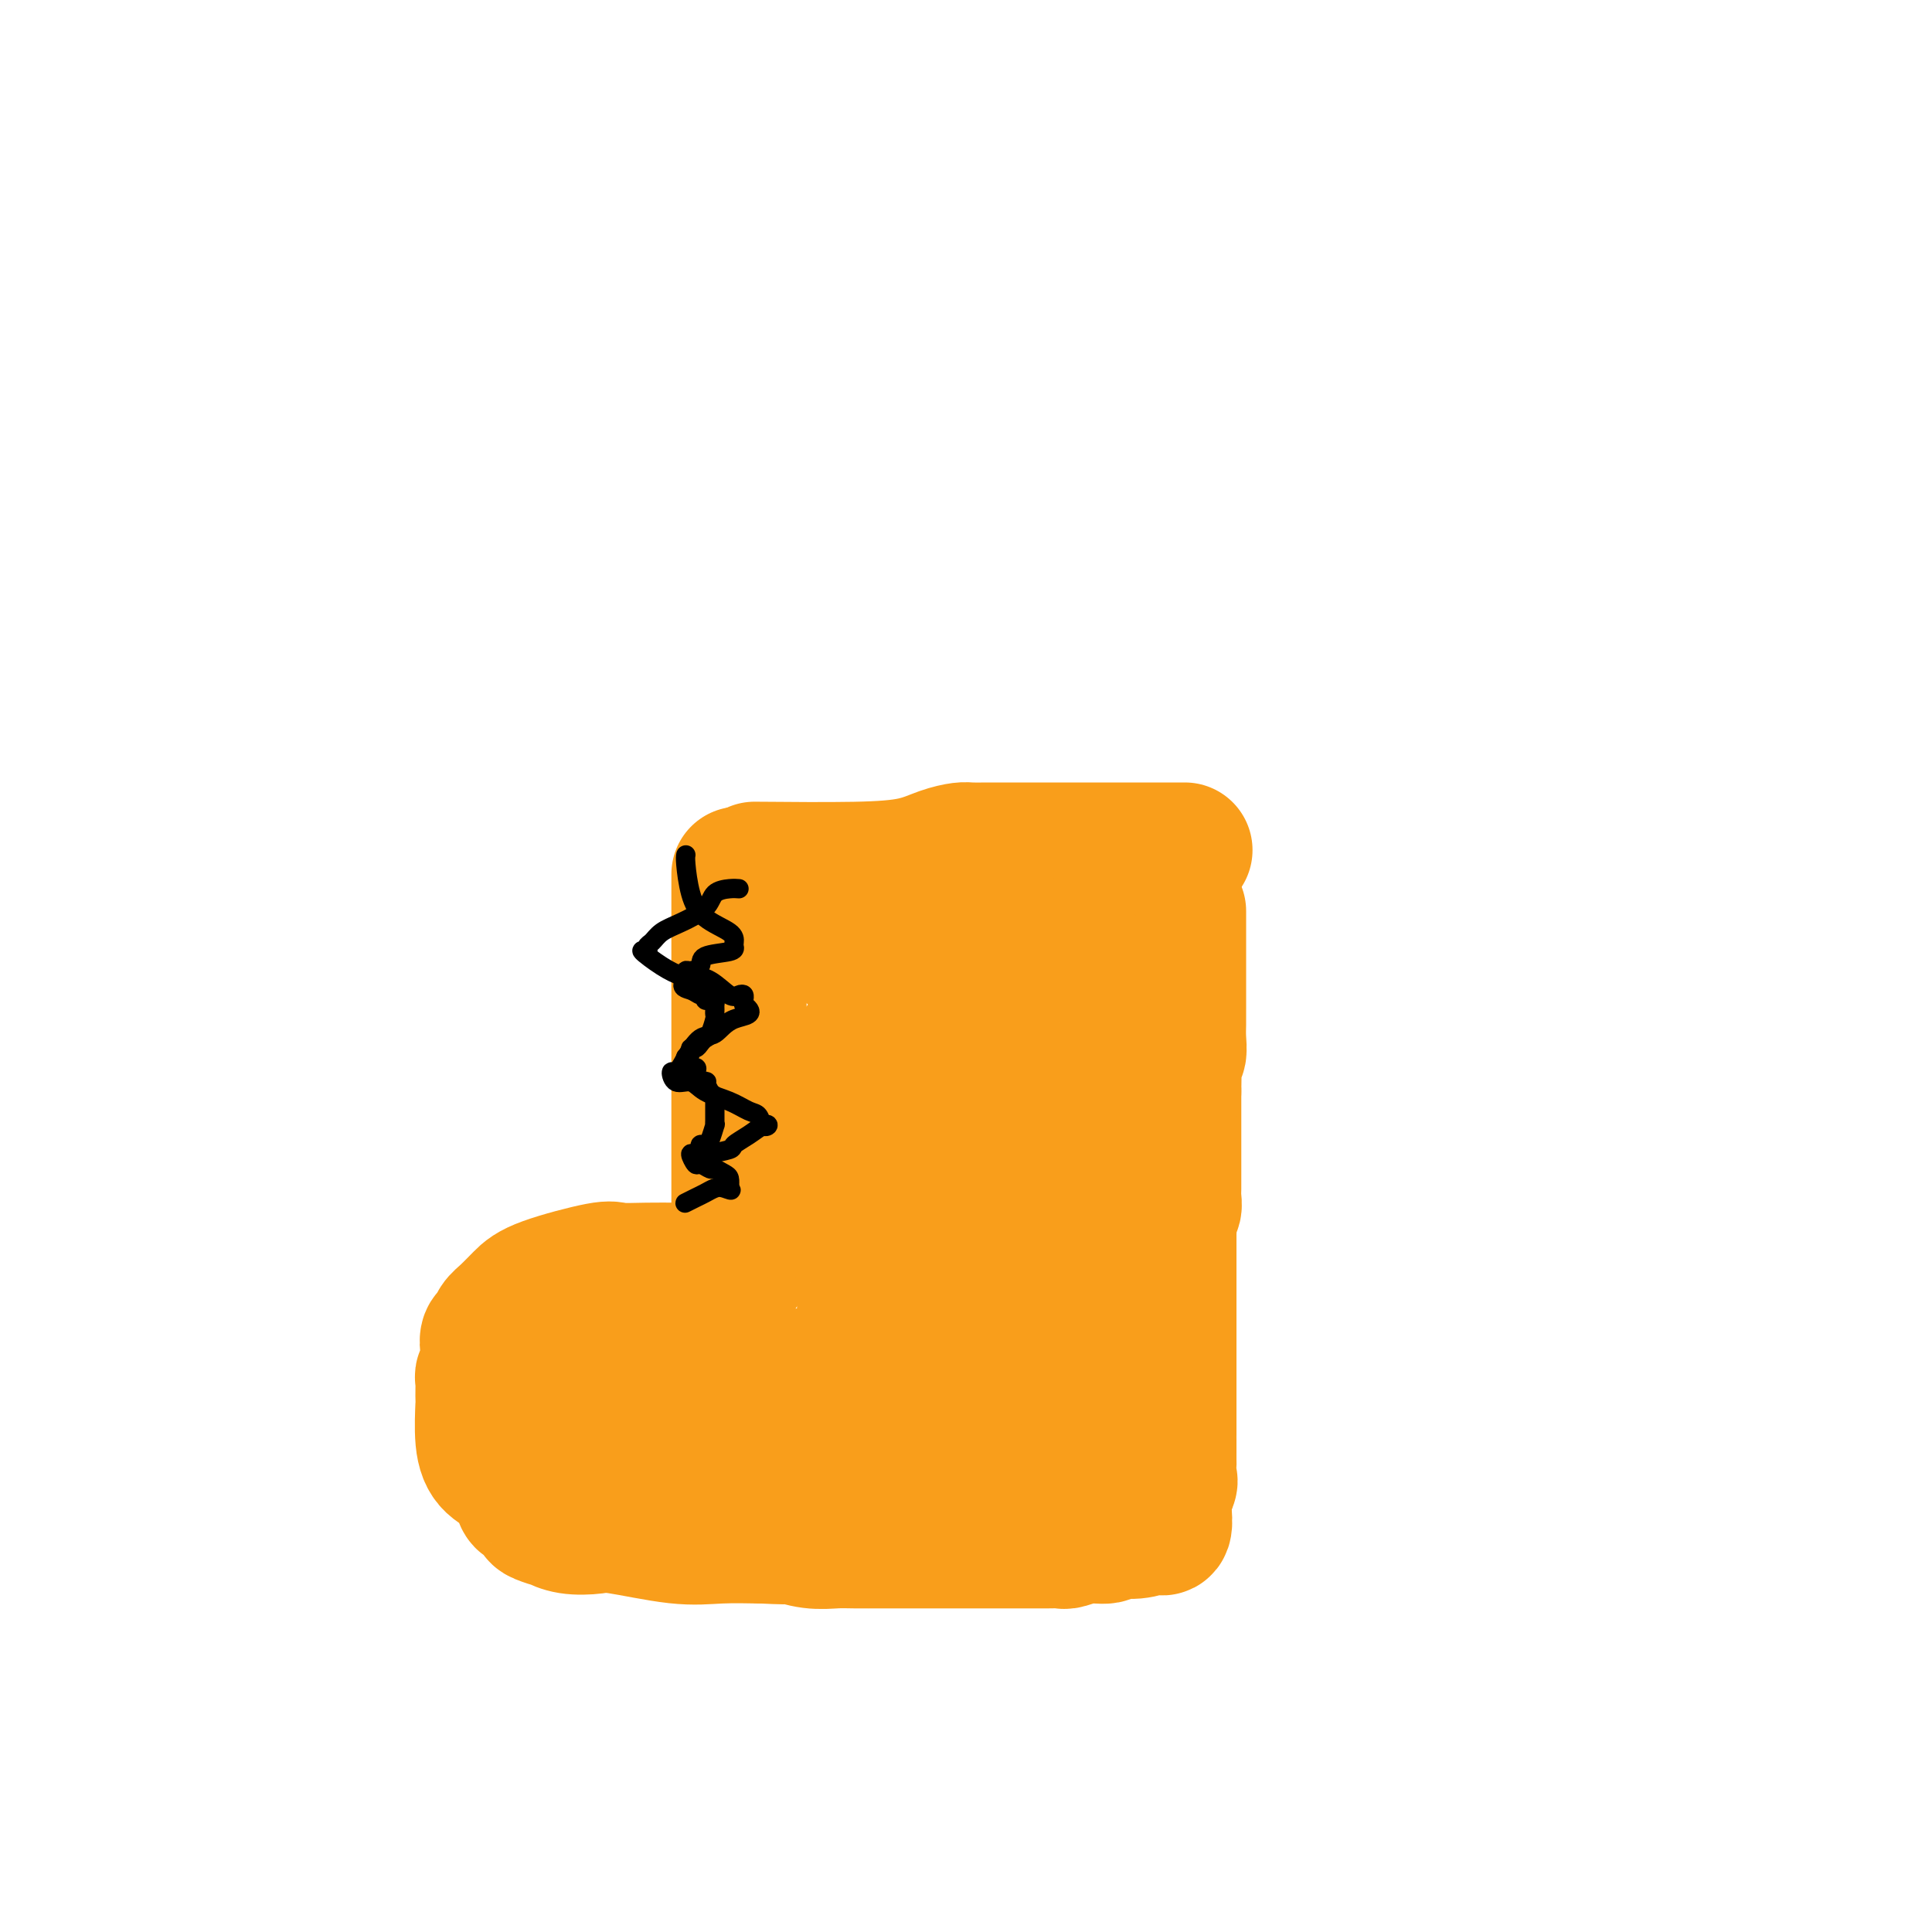 <svg viewBox='0 0 400 400' version='1.1' xmlns='http://www.w3.org/2000/svg' xmlns:xlink='http://www.w3.org/1999/xlink'><g fill='none' stroke='#F99E1B' stroke-width='28' stroke-linecap='round' stroke-linejoin='round'><path d='M157,180c-0.870,-0.016 -1.740,-0.033 2,0c3.740,0.033 12.089,0.114 18,0c5.911,-0.114 9.384,-0.423 12,-1c2.616,-0.577 4.376,-1.423 6,-2c1.624,-0.577 3.111,-0.887 4,-1c0.889,-0.113 1.179,-0.030 2,0c0.821,0.030 2.172,0.008 4,0c1.828,-0.008 4.133,-0.002 6,0c1.867,0.002 3.296,0.001 7,0c3.704,-0.001 9.684,-0.000 14,0c4.316,0.000 6.970,0.000 9,0c2.030,-0.000 3.437,-0.000 4,0c0.563,0.000 0.281,0.000 0,0'/><path d='M153,181c0.000,0.672 0.000,1.344 0,3c-0.000,1.656 -0.000,4.298 0,6c0.000,1.702 0.000,2.466 0,5c-0.000,2.534 -0.000,6.838 0,9c0.000,2.162 0.000,2.182 0,4c-0.000,1.818 -0.000,5.435 0,8c0.000,2.565 0.000,4.078 0,6c-0.000,1.922 -0.000,4.253 0,7c0.000,2.747 0.000,5.909 0,8c-0.000,2.091 -0.001,3.112 0,5c0.001,1.888 0.005,4.643 0,7c-0.005,2.357 -0.018,4.316 0,6c0.018,1.684 0.065,3.092 0,4c-0.065,0.908 -0.244,1.316 0,2c0.244,0.684 0.912,1.646 0,2c-0.912,0.354 -3.403,0.101 -5,0c-1.597,-0.101 -2.298,-0.051 -3,0'/><path d='M145,263c-2.098,0.003 -3.342,0.010 -5,0c-1.658,-0.010 -3.731,-0.036 -6,0c-2.269,0.036 -4.733,0.135 -6,0c-1.267,-0.135 -1.337,-0.504 -4,0c-2.663,0.504 -7.918,1.879 -11,3c-3.082,1.121 -3.992,1.987 -5,3c-1.008,1.013 -2.113,2.173 -3,3c-0.887,0.827 -1.557,1.321 -2,2c-0.443,0.679 -0.658,1.543 -1,2c-0.342,0.457 -0.810,0.507 -1,1c-0.190,0.493 -0.104,1.429 0,2c0.104,0.571 0.224,0.778 0,2c-0.224,1.222 -0.793,3.460 -1,4c-0.207,0.540 -0.051,-0.616 0,0c0.051,0.616 -0.001,3.006 0,4c0.001,0.994 0.056,0.593 0,2c-0.056,1.407 -0.223,4.624 0,7c0.223,2.376 0.838,3.911 2,5c1.162,1.089 2.872,1.730 4,3c1.128,1.270 1.673,3.167 2,4c0.327,0.833 0.436,0.600 1,1c0.564,0.400 1.584,1.431 2,2c0.416,0.569 0.229,0.675 1,1c0.771,0.325 2.499,0.870 3,1c0.501,0.130 -0.224,-0.154 0,0c0.224,0.154 1.396,0.745 3,1c1.604,0.255 3.640,0.173 5,0c1.360,-0.173 2.045,-0.438 5,0c2.955,0.438 8.180,1.580 12,2c3.820,0.420 6.234,0.120 9,0c2.766,-0.120 5.883,-0.060 9,0'/><path d='M158,318c7.838,0.403 5.932,-0.088 6,0c0.068,0.088 2.110,0.756 4,1c1.890,0.244 3.627,0.065 5,0c1.373,-0.065 2.381,-0.018 4,0c1.619,0.018 3.849,0.005 6,0c2.151,-0.005 4.221,-0.001 6,0c1.779,0.001 3.265,0.000 5,0c1.735,-0.000 3.720,0.001 6,0c2.280,-0.001 4.857,-0.004 8,0c3.143,0.004 6.852,0.016 9,0c2.148,-0.016 2.734,-0.061 3,0c0.266,0.061 0.212,0.228 1,0c0.788,-0.228 2.418,-0.849 4,-1c1.582,-0.151 3.117,0.169 4,0c0.883,-0.169 1.116,-0.827 2,-1c0.884,-0.173 2.419,0.140 4,0c1.581,-0.140 3.207,-0.732 4,-1c0.793,-0.268 0.751,-0.213 1,0c0.249,0.213 0.788,0.583 1,0c0.212,-0.583 0.095,-2.118 0,-3c-0.095,-0.882 -0.170,-1.109 0,-2c0.170,-0.891 0.585,-2.445 1,-4'/><path d='M242,307c0.464,-1.133 0.124,0.534 0,0c-0.124,-0.534 -0.033,-3.269 0,-4c0.033,-0.731 0.009,0.541 0,0c-0.009,-0.541 -0.002,-2.896 0,-4c0.002,-1.104 0.001,-0.957 0,-1c-0.001,-0.043 -0.000,-0.274 0,-1c0.000,-0.726 0.000,-1.946 0,-3c-0.000,-1.054 -0.000,-1.942 0,-3c0.000,-1.058 0.000,-2.287 0,-3c-0.000,-0.713 -0.000,-0.910 0,-2c0.000,-1.090 -0.000,-3.072 0,-5c0.000,-1.928 0.000,-3.800 0,-5c-0.000,-1.200 -0.000,-1.728 0,-3c0.000,-1.272 0.000,-3.290 0,-5c-0.000,-1.710 -0.000,-3.113 0,-4c0.000,-0.887 0.000,-1.258 0,-2c-0.000,-0.742 -0.001,-1.856 0,-3c0.001,-1.144 0.004,-2.319 0,-3c-0.004,-0.681 -0.015,-0.868 0,-1c0.015,-0.132 0.057,-0.208 0,-1c-0.057,-0.792 -0.211,-2.299 0,-3c0.211,-0.701 0.789,-0.594 1,-1c0.211,-0.406 0.057,-1.323 0,-2c-0.057,-0.677 -0.015,-1.112 0,-2c0.015,-0.888 0.004,-2.228 0,-3c-0.004,-0.772 -0.001,-0.976 0,-2c0.001,-1.024 0.000,-2.868 0,-4c-0.000,-1.132 -0.000,-1.551 0,-2c0.000,-0.449 0.000,-0.929 0,-2c-0.000,-1.071 -0.000,-2.735 0,-4c0.000,-1.265 0.000,-2.133 0,-3'/><path d='M243,226c0.171,-12.763 0.098,-4.172 0,-2c-0.098,2.172 -0.223,-2.076 0,-4c0.223,-1.924 0.792,-1.525 1,-2c0.208,-0.475 0.056,-1.826 0,-3c-0.056,-1.174 -0.015,-2.173 0,-3c0.015,-0.827 0.004,-1.483 0,-2c-0.004,-0.517 -0.001,-0.897 0,-2c0.001,-1.103 0.000,-2.929 0,-4c-0.000,-1.071 -0.000,-1.385 0,-2c0.000,-0.615 0.000,-1.530 0,-2c-0.000,-0.470 -0.000,-0.494 0,-1c0.000,-0.506 0.000,-1.495 0,-2c-0.000,-0.505 -0.000,-0.525 0,-1c0.000,-0.475 0.000,-1.406 0,-2c-0.000,-0.594 -0.000,-0.850 0,-1c0.000,-0.150 0.000,-0.194 0,-1c-0.000,-0.806 -0.000,-2.373 0,-3c0.000,-0.627 0.000,-0.313 0,0'/><path d='M176,197c0.512,0.113 1.025,0.226 1,0c-0.025,-0.226 -0.586,-0.793 0,-1c0.586,-0.207 2.321,-0.056 4,0c1.679,0.056 3.303,0.015 5,0c1.697,-0.015 3.469,-0.004 5,0c1.531,0.004 2.823,0.001 4,0c1.177,-0.001 2.239,-0.000 4,0c1.761,0.000 4.222,0.000 5,0c0.778,-0.000 -0.126,-0.000 0,0c0.126,0.000 1.283,0.000 2,0c0.717,-0.000 0.993,-0.002 2,0c1.007,0.002 2.745,0.006 4,0c1.255,-0.006 2.027,-0.022 3,0c0.973,0.022 2.147,0.083 3,0c0.853,-0.083 1.387,-0.309 2,0c0.613,0.309 1.307,1.155 2,2'/><path d='M222,198c7.148,1.516 2.017,4.806 0,7c-2.017,2.194 -0.922,3.291 0,5c0.922,1.709 1.669,4.029 2,6c0.331,1.971 0.247,3.594 0,5c-0.247,1.406 -0.655,2.595 0,4c0.655,1.405 2.375,3.028 3,4c0.625,0.972 0.156,1.295 0,2c-0.156,0.705 -0.001,1.791 0,2c0.001,0.209 -0.154,-0.460 0,0c0.154,0.460 0.615,2.048 1,3c0.385,0.952 0.692,1.267 1,2c0.308,0.733 0.616,1.886 1,3c0.384,1.114 0.842,2.191 1,3c0.158,0.809 0.014,1.349 0,2c-0.014,0.651 0.101,1.412 0,2c-0.101,0.588 -0.419,1.003 0,2c0.419,0.997 1.576,2.577 2,4c0.424,1.423 0.113,2.691 0,4c-0.113,1.309 -0.030,2.661 0,4c0.030,1.339 0.008,2.666 0,4c-0.008,1.334 -0.002,2.674 0,4c0.002,1.326 0.000,2.637 0,4c-0.000,1.363 0.001,2.778 0,4c-0.001,1.222 -0.004,2.251 0,3c0.004,0.749 0.015,1.218 0,2c-0.015,0.782 -0.057,1.875 0,2c0.057,0.125 0.211,-0.719 0,0c-0.211,0.719 -0.788,3.001 -1,4c-0.212,0.999 -0.061,0.714 0,1c0.061,0.286 0.030,1.143 0,2'/><path d='M232,292c-0.412,6.361 -0.941,3.263 -1,2c-0.059,-1.263 0.351,-0.693 0,0c-0.351,0.693 -1.464,1.507 -2,2c-0.536,0.493 -0.494,0.665 -1,1c-0.506,0.335 -1.559,0.832 -2,1c-0.441,0.168 -0.269,0.007 -1,0c-0.731,-0.007 -2.365,0.142 -4,1c-1.635,0.858 -3.273,2.426 -4,3c-0.727,0.574 -0.545,0.154 -1,0c-0.455,-0.154 -1.547,-0.041 -3,0c-1.453,0.041 -3.267,0.011 -4,0c-0.733,-0.011 -0.387,-0.003 -1,0c-0.613,0.003 -2.187,0.001 -3,0c-0.813,-0.001 -0.866,-0.000 -1,0c-0.134,0.000 -0.348,0.000 -1,0c-0.652,-0.000 -1.743,-0.000 -3,0c-1.257,0.000 -2.679,0.000 -4,0c-1.321,-0.000 -2.541,-0.000 -5,0c-2.459,0.000 -6.157,0.000 -9,0c-2.843,-0.000 -4.831,-0.000 -7,0c-2.169,0.000 -4.517,0.000 -7,0c-2.483,-0.000 -5.099,-0.000 -7,0c-1.901,0.000 -3.088,0.000 -4,0c-0.912,-0.000 -1.551,-0.000 -3,0c-1.449,0.000 -3.708,0.000 -5,0c-1.292,-0.000 -1.617,-0.000 -2,0c-0.383,0.000 -0.824,0.000 -1,0c-0.176,-0.000 -0.088,-0.000 0,0'/><path d='M146,302c-11.301,0.004 -4.053,0.015 -2,0c2.053,-0.015 -1.090,-0.056 -3,0c-1.910,0.056 -2.588,0.208 -3,0c-0.412,-0.208 -0.558,-0.776 -1,-1c-0.442,-0.224 -1.179,-0.102 -2,0c-0.821,0.102 -1.725,0.185 -2,0c-0.275,-0.185 0.081,-0.637 0,-1c-0.081,-0.363 -0.597,-0.636 -1,-1c-0.403,-0.364 -0.693,-0.818 -1,-1c-0.307,-0.182 -0.630,-0.090 -1,0c-0.370,0.090 -0.785,0.179 -1,0c-0.215,-0.179 -0.228,-0.625 -1,-1c-0.772,-0.375 -2.302,-0.678 -3,-1c-0.698,-0.322 -0.566,-0.663 -1,-1c-0.434,-0.337 -1.436,-0.669 -2,-1c-0.564,-0.331 -0.691,-0.662 -1,-1c-0.309,-0.338 -0.801,-0.681 -1,-1c-0.199,-0.319 -0.107,-0.612 0,-1c0.107,-0.388 0.227,-0.872 0,-1c-0.227,-0.128 -0.801,0.101 -1,0c-0.199,-0.101 -0.022,-0.532 0,-1c0.022,-0.468 -0.109,-0.972 0,-1c0.109,-0.028 0.460,0.421 1,0c0.540,-0.421 1.270,-1.710 2,-3'/><path d='M122,285c0.409,-0.619 -0.069,-0.166 1,0c1.069,0.166 3.683,0.044 5,0c1.317,-0.044 1.336,-0.012 2,0c0.664,0.012 1.973,0.003 3,0c1.027,-0.003 1.771,-0.001 3,0c1.229,0.001 2.944,0.000 4,0c1.056,-0.000 1.452,0.000 3,0c1.548,-0.000 4.248,-0.001 6,0c1.752,0.001 2.557,0.004 4,0c1.443,-0.004 3.524,-0.015 5,0c1.476,0.015 2.346,0.057 4,0c1.654,-0.057 4.091,-0.211 6,0c1.909,0.211 3.291,0.789 4,1c0.709,0.211 0.747,0.057 1,0c0.253,-0.057 0.722,-0.015 1,0c0.278,0.015 0.364,0.004 1,0c0.636,-0.004 1.821,-0.001 3,0c1.179,0.001 2.354,0.001 4,0c1.646,-0.001 3.765,-0.003 6,0c2.235,0.003 4.585,0.012 6,0c1.415,-0.012 1.894,-0.044 3,0c1.106,0.044 2.839,0.166 4,0c1.161,-0.166 1.750,-0.618 3,-1c1.250,-0.382 3.161,-0.694 4,-1c0.839,-0.306 0.606,-0.608 1,-1c0.394,-0.392 1.414,-0.875 2,-1c0.586,-0.125 0.739,0.107 1,0c0.261,-0.107 0.631,-0.554 1,-1'/><path d='M213,281c2.022,-0.887 1.078,-0.603 1,-1c-0.078,-0.397 0.711,-1.474 1,-3c0.289,-1.526 0.079,-3.502 0,-5c-0.079,-1.498 -0.026,-2.519 0,-4c0.026,-1.481 0.027,-3.422 0,-5c-0.027,-1.578 -0.081,-2.792 0,-4c0.081,-1.208 0.298,-2.411 0,-4c-0.298,-1.589 -1.110,-3.563 -2,-5c-0.890,-1.437 -1.858,-2.338 -2,-4c-0.142,-1.662 0.540,-4.087 0,-6c-0.540,-1.913 -2.303,-3.315 -3,-6c-0.697,-2.685 -0.328,-6.654 -1,-9c-0.672,-2.346 -2.384,-3.069 -3,-4c-0.616,-0.931 -0.136,-2.068 0,-3c0.136,-0.932 -0.070,-1.658 0,-2c0.070,-0.342 0.418,-0.301 0,-1c-0.418,-0.699 -1.603,-2.137 -2,-3c-0.397,-0.863 -0.008,-1.151 0,-2c0.008,-0.849 -0.366,-2.259 -1,-4c-0.634,-1.741 -1.528,-3.814 -2,-5c-0.472,-1.186 -0.522,-1.484 -1,-2c-0.478,-0.516 -1.384,-1.248 -2,-2c-0.616,-0.752 -0.940,-1.523 -1,-2c-0.060,-0.477 0.146,-0.658 0,-1c-0.146,-0.342 -0.644,-0.843 -1,-1c-0.356,-0.157 -0.570,0.030 -1,0c-0.430,-0.030 -1.077,-0.277 -2,0c-0.923,0.277 -2.121,1.079 -3,2c-0.879,0.921 -1.440,1.960 -2,3'/><path d='M186,198c-1.119,1.292 -1.418,2.023 -2,3c-0.582,0.977 -1.448,2.201 -2,4c-0.552,1.799 -0.789,4.174 -1,6c-0.211,1.826 -0.396,3.105 -1,4c-0.604,0.895 -1.626,1.408 -2,2c-0.374,0.592 -0.101,1.264 0,2c0.101,0.736 0.028,1.538 0,2c-0.028,0.462 -0.011,0.585 0,1c0.011,0.415 0.017,1.123 0,2c-0.017,0.877 -0.057,1.924 0,3c0.057,1.076 0.212,2.181 0,3c-0.212,0.819 -0.790,1.351 -1,3c-0.210,1.649 -0.053,4.416 0,6c0.053,1.584 0.000,1.986 0,3c-0.000,1.014 0.051,2.642 0,5c-0.051,2.358 -0.206,5.447 0,7c0.206,1.553 0.773,1.569 1,2c0.227,0.431 0.113,1.277 0,2c-0.113,0.723 -0.227,1.324 0,2c0.227,0.676 0.793,1.428 1,2c0.207,0.572 0.056,0.964 0,1c-0.056,0.036 -0.015,-0.286 0,0c0.015,0.286 0.004,1.179 0,2c-0.004,0.821 -0.001,1.571 0,2c0.001,0.429 0.000,0.538 0,1c-0.000,0.462 -0.000,1.278 0,2c0.000,0.722 0.000,1.349 0,2c-0.000,0.651 -0.000,1.325 0,2'/><path d='M179,274c0.149,8.993 0.022,2.974 0,1c-0.022,-1.974 0.061,0.097 0,1c-0.061,0.903 -0.267,0.637 0,0c0.267,-0.637 1.006,-1.647 2,-3c0.994,-1.353 2.242,-3.050 3,-5c0.758,-1.950 1.028,-4.152 2,-7c0.972,-2.848 2.648,-6.340 4,-9c1.352,-2.660 2.379,-4.487 3,-7c0.621,-2.513 0.836,-5.713 2,-8c1.164,-2.287 3.277,-3.663 4,-5c0.723,-1.337 0.058,-2.636 0,-4c-0.058,-1.364 0.493,-2.794 1,-4c0.507,-1.206 0.971,-2.189 1,-3c0.029,-0.811 -0.377,-1.449 0,-2c0.377,-0.551 1.536,-1.015 2,-1c0.464,0.015 0.232,0.507 0,1'/><path d='M203,219c3.939,-5.212 1.788,9.256 1,16c-0.788,6.744 -0.211,5.762 0,7c0.211,1.238 0.057,4.694 0,7c-0.057,2.306 -0.015,3.461 0,5c0.015,1.539 0.004,3.461 0,5c-0.004,1.539 -0.001,2.696 0,4c0.001,1.304 0.000,2.756 0,4c-0.000,1.244 -0.000,2.281 0,3c0.000,0.719 0.000,1.121 0,2c-0.000,0.879 -0.000,2.237 0,3c0.000,0.763 0.000,0.932 0,1c-0.000,0.068 -0.000,0.034 0,0'/></g>
<g fill='none' stroke='#000000' stroke-width='4' stroke-linecap='round' stroke-linejoin='round'><path d='M142,177c-0.061,0.297 -0.121,0.594 0,2c0.121,1.406 0.424,3.921 1,6c0.576,2.079 1.423,3.723 3,5c1.577,1.277 3.882,2.186 5,3c1.118,0.814 1.047,1.531 1,2c-0.047,0.469 -0.072,0.690 0,1c0.072,0.310 0.240,0.709 -1,1c-1.240,0.291 -3.887,0.474 -5,1c-1.113,0.526 -0.690,1.394 -1,2c-0.310,0.606 -1.351,0.950 -2,1c-0.649,0.050 -0.906,-0.193 -1,0c-0.094,0.193 -0.025,0.821 0,1c0.025,0.179 0.007,-0.092 0,0c-0.007,0.092 -0.004,0.546 0,1'/><path d='M142,203c-1.425,1.471 0.013,1.648 1,2c0.987,0.352 1.522,0.878 2,1c0.478,0.122 0.899,-0.160 1,0c0.101,0.160 -0.116,0.764 0,1c0.116,0.236 0.567,0.105 1,0c0.433,-0.105 0.849,-0.185 1,0c0.151,0.185 0.038,0.634 0,1c-0.038,0.366 0.001,0.647 0,1c-0.001,0.353 -0.042,0.777 0,1c0.042,0.223 0.166,0.246 0,1c-0.166,0.754 -0.623,2.240 -1,3c-0.377,0.760 -0.674,0.795 -1,1c-0.326,0.205 -0.680,0.581 -1,1c-0.320,0.419 -0.607,0.881 -1,1c-0.393,0.119 -0.892,-0.104 -1,0c-0.108,0.104 0.175,0.535 0,1c-0.175,0.465 -0.806,0.964 -1,1c-0.194,0.036 0.051,-0.393 0,0c-0.051,0.393 -0.398,1.606 0,2c0.398,0.394 1.542,-0.030 2,0c0.458,0.030 0.229,0.515 0,1'/><path d='M144,222c-0.169,2.766 1.409,2.180 2,2c0.591,-0.180 0.197,0.047 0,0c-0.197,-0.047 -0.196,-0.368 0,0c0.196,0.368 0.588,1.425 1,2c0.412,0.575 0.842,0.668 1,1c0.158,0.332 0.042,0.902 0,1c-0.042,0.098 -0.010,-0.278 0,0c0.010,0.278 -0.000,1.209 0,2c0.000,0.791 0.011,1.442 0,2c-0.011,0.558 -0.045,1.025 0,1c0.045,-0.025 0.171,-0.540 0,0c-0.171,0.540 -0.637,2.135 -1,3c-0.363,0.865 -0.624,1.000 -1,1c-0.376,-0.000 -0.868,-0.136 -1,0c-0.132,0.136 0.096,0.543 0,1c-0.096,0.457 -0.516,0.964 -1,1c-0.484,0.036 -1.031,-0.397 -1,0c0.031,0.397 0.642,1.626 1,2c0.358,0.374 0.464,-0.108 1,0c0.536,0.108 1.503,0.805 2,1c0.497,0.195 0.525,-0.113 1,0c0.475,0.113 1.397,0.646 2,1c0.603,0.354 0.887,0.530 1,1c0.113,0.470 0.057,1.235 0,2'/><path d='M151,246c0.952,0.787 -0.169,0.253 -1,0c-0.831,-0.253 -1.371,-0.225 -2,0c-0.629,0.225 -1.345,0.649 -2,1c-0.655,0.351 -1.248,0.630 -2,1c-0.752,0.370 -1.664,0.830 -2,1c-0.336,0.170 -0.096,0.048 0,0c0.096,-0.048 0.048,-0.024 0,0'/><path d='M153,184c-0.533,-0.043 -1.067,-0.087 -2,0c-0.933,0.087 -2.267,0.303 -3,1c-0.733,0.697 -0.866,1.874 -2,3c-1.134,1.126 -3.269,2.201 -5,3c-1.731,0.799 -3.059,1.322 -4,2c-0.941,0.678 -1.495,1.511 -2,2c-0.505,0.489 -0.962,0.632 -1,1c-0.038,0.368 0.344,0.960 0,1c-0.344,0.040 -1.415,-0.472 -1,0c0.415,0.472 2.317,1.927 4,3c1.683,1.073 3.147,1.762 4,2c0.853,0.238 1.094,0.024 2,0c0.906,-0.024 2.477,0.140 4,1c1.523,0.860 2.996,2.416 4,3c1.004,0.584 1.537,0.198 2,0c0.463,-0.198 0.855,-0.207 1,0c0.145,0.207 0.041,0.631 0,1c-0.041,0.369 -0.021,0.685 0,1'/><path d='M154,208c3.001,2.202 0.003,2.206 -2,3c-2.003,0.794 -3.010,2.379 -4,3c-0.990,0.621 -1.963,0.280 -3,1c-1.037,0.720 -2.139,2.503 -3,4c-0.861,1.497 -1.481,2.708 -2,3c-0.519,0.292 -0.936,-0.337 -1,0c-0.064,0.337 0.227,1.638 1,2c0.773,0.362 2.028,-0.217 3,0c0.972,0.217 1.661,1.228 3,2c1.339,0.772 3.330,1.303 5,2c1.670,0.697 3.020,1.558 4,2c0.980,0.442 1.589,0.464 2,1c0.411,0.536 0.624,1.586 1,2c0.376,0.414 0.913,0.191 1,0c0.087,-0.191 -0.278,-0.349 -1,0c-0.722,0.349 -1.801,1.207 -3,2c-1.199,0.793 -2.517,1.522 -3,2c-0.483,0.478 -0.130,0.706 -1,1c-0.870,0.294 -2.963,0.656 -4,1c-1.037,0.344 -1.019,0.672 -1,1'/><path d='M146,240c-1.867,1.311 -0.533,1.089 0,1c0.533,-0.089 0.267,-0.044 0,0'/></g>
</svg>